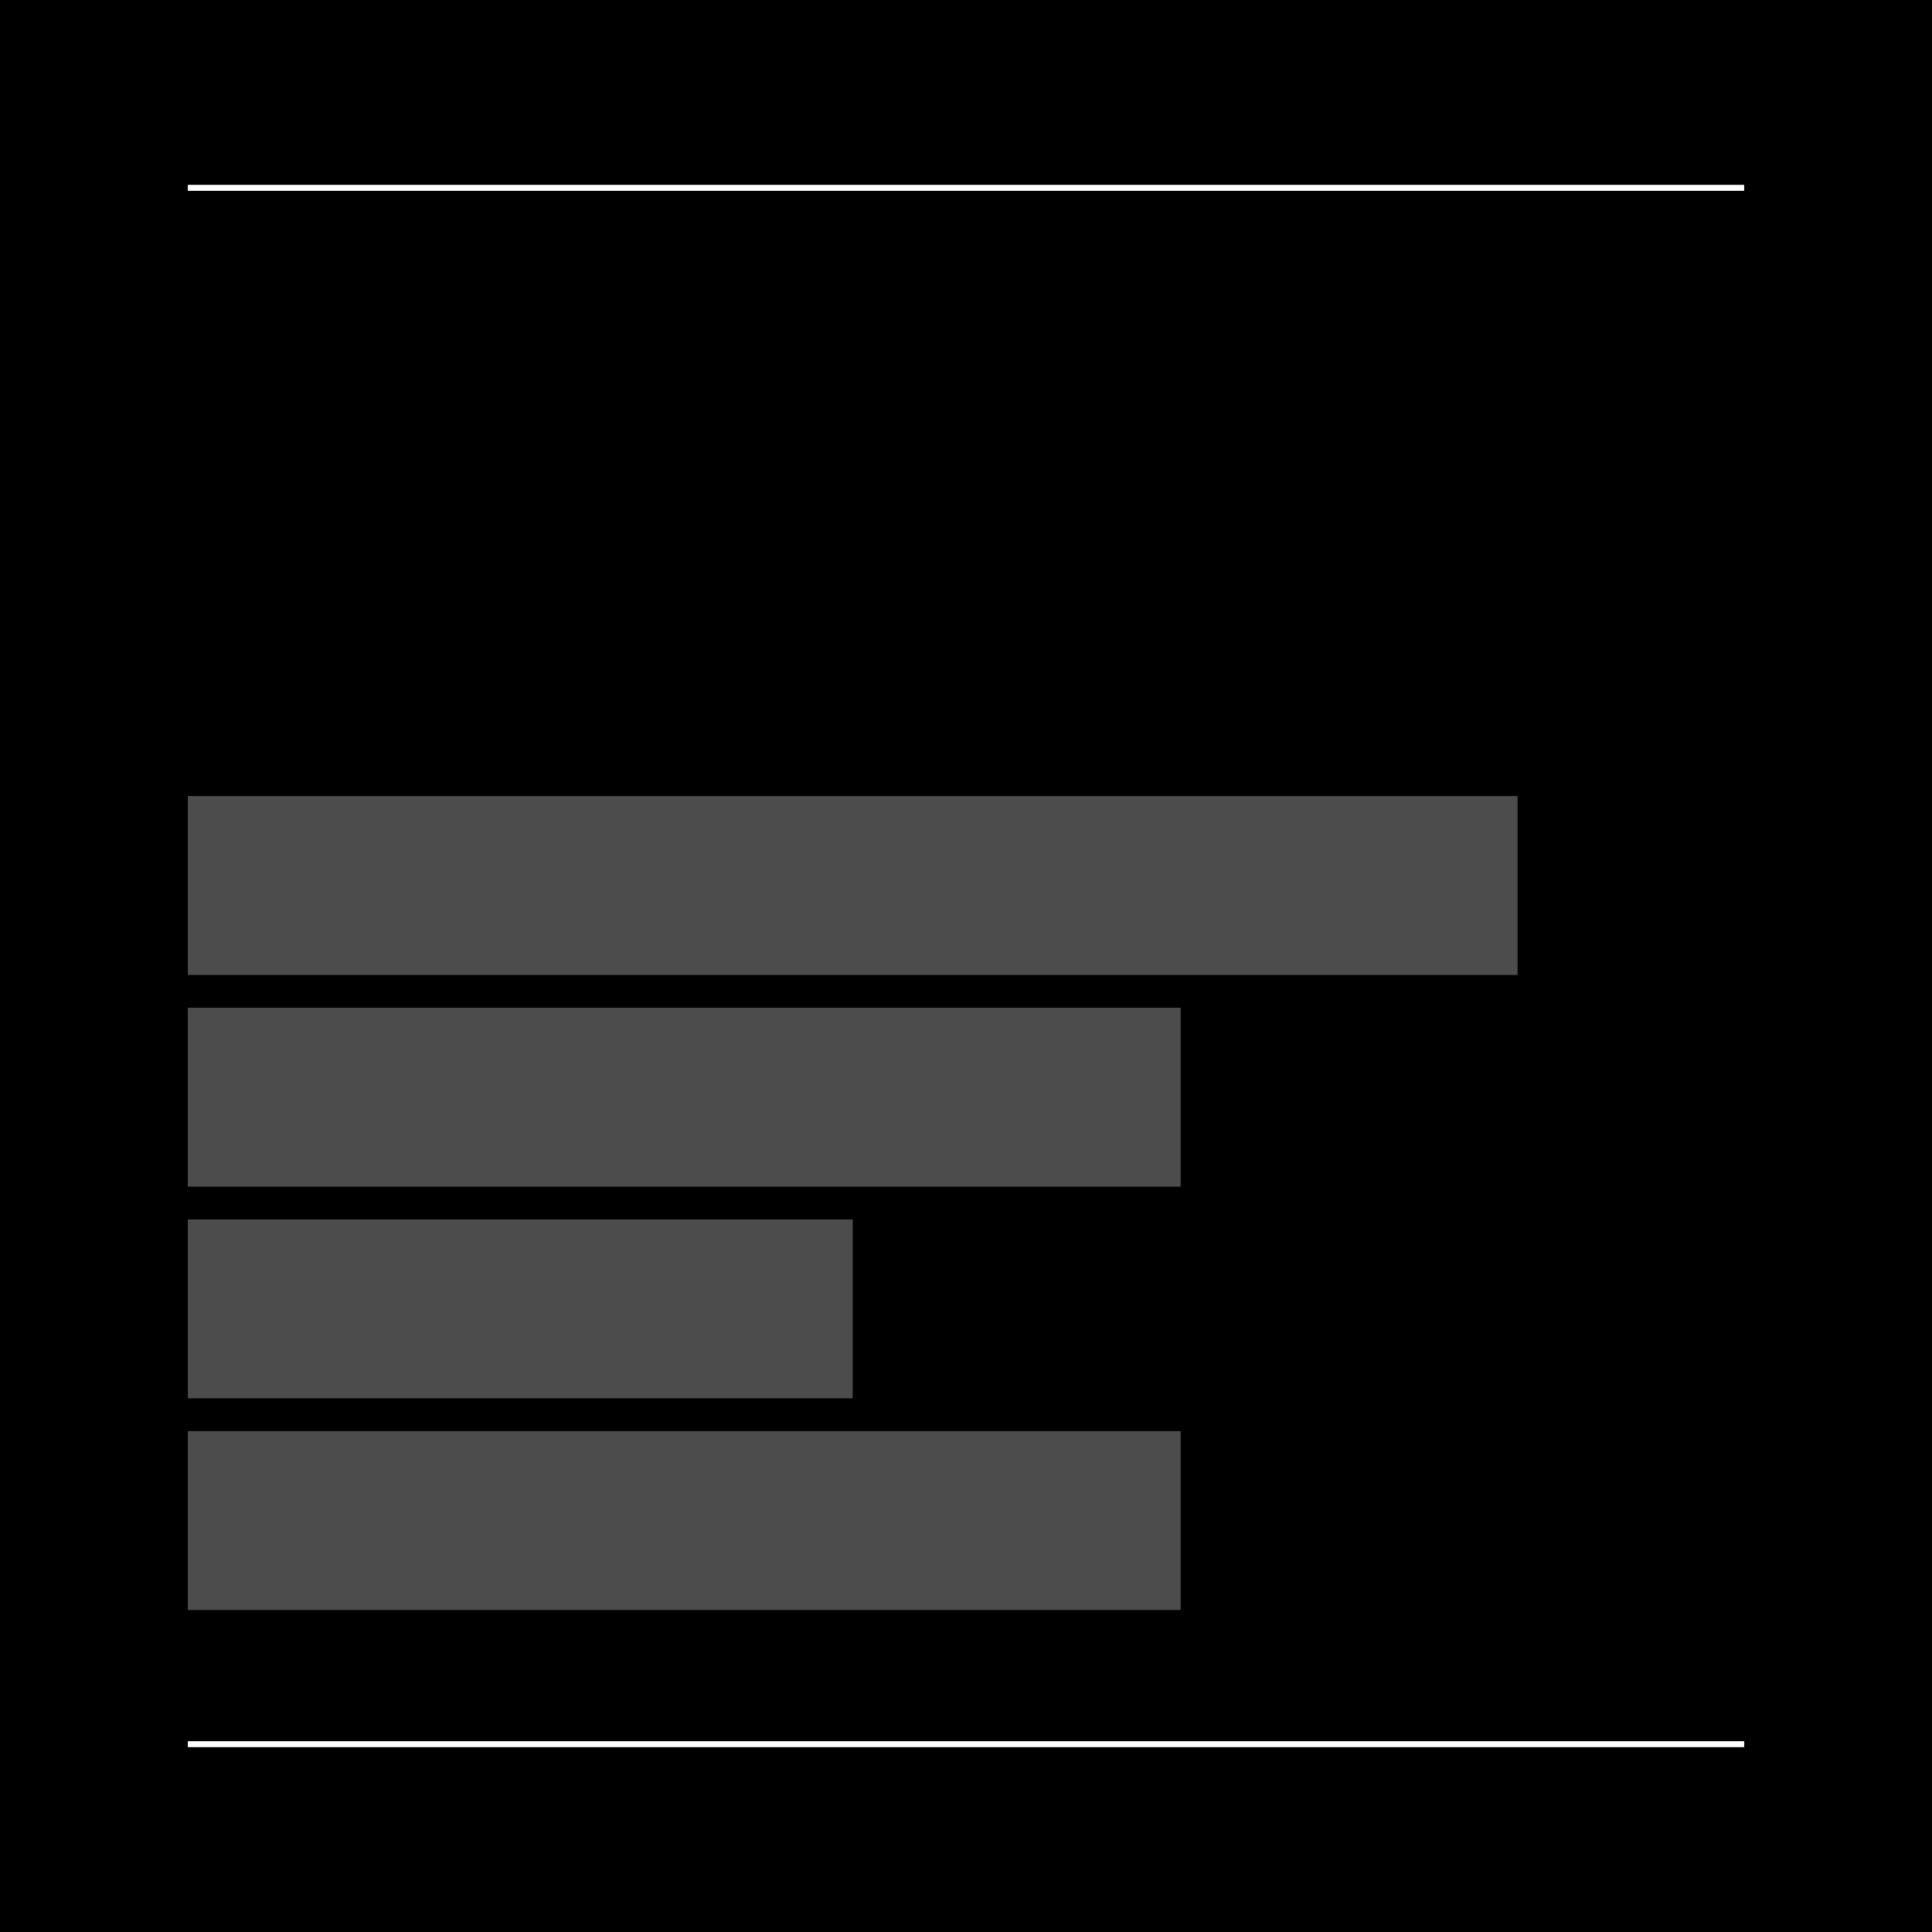 <svg xmlns="http://www.w3.org/2000/svg" width="648" height="648" viewBox="0 0 648 648"><g transform="translate(-300 -1762)"><rect width="648" height="648" transform="translate(300 1762)"/><rect width="446" height="60" transform="translate(363 2029)" fill="#fff" opacity="0.3"/><rect width="333" height="60" transform="translate(363 2100)" fill="#fff" opacity="0.3"/><rect width="223" height="60" transform="translate(363 2171)" fill="#fff" opacity="0.3"/><rect width="333" height="60" transform="translate(363 2242)" fill="#fff" opacity="0.3"/><path d="M522,1H0V-1H522Z" transform="translate(363 2347)" fill="#fff"/><path d="M522,1H0V-1H522Z" transform="translate(363 1825)" fill="#fff"/></g></svg>